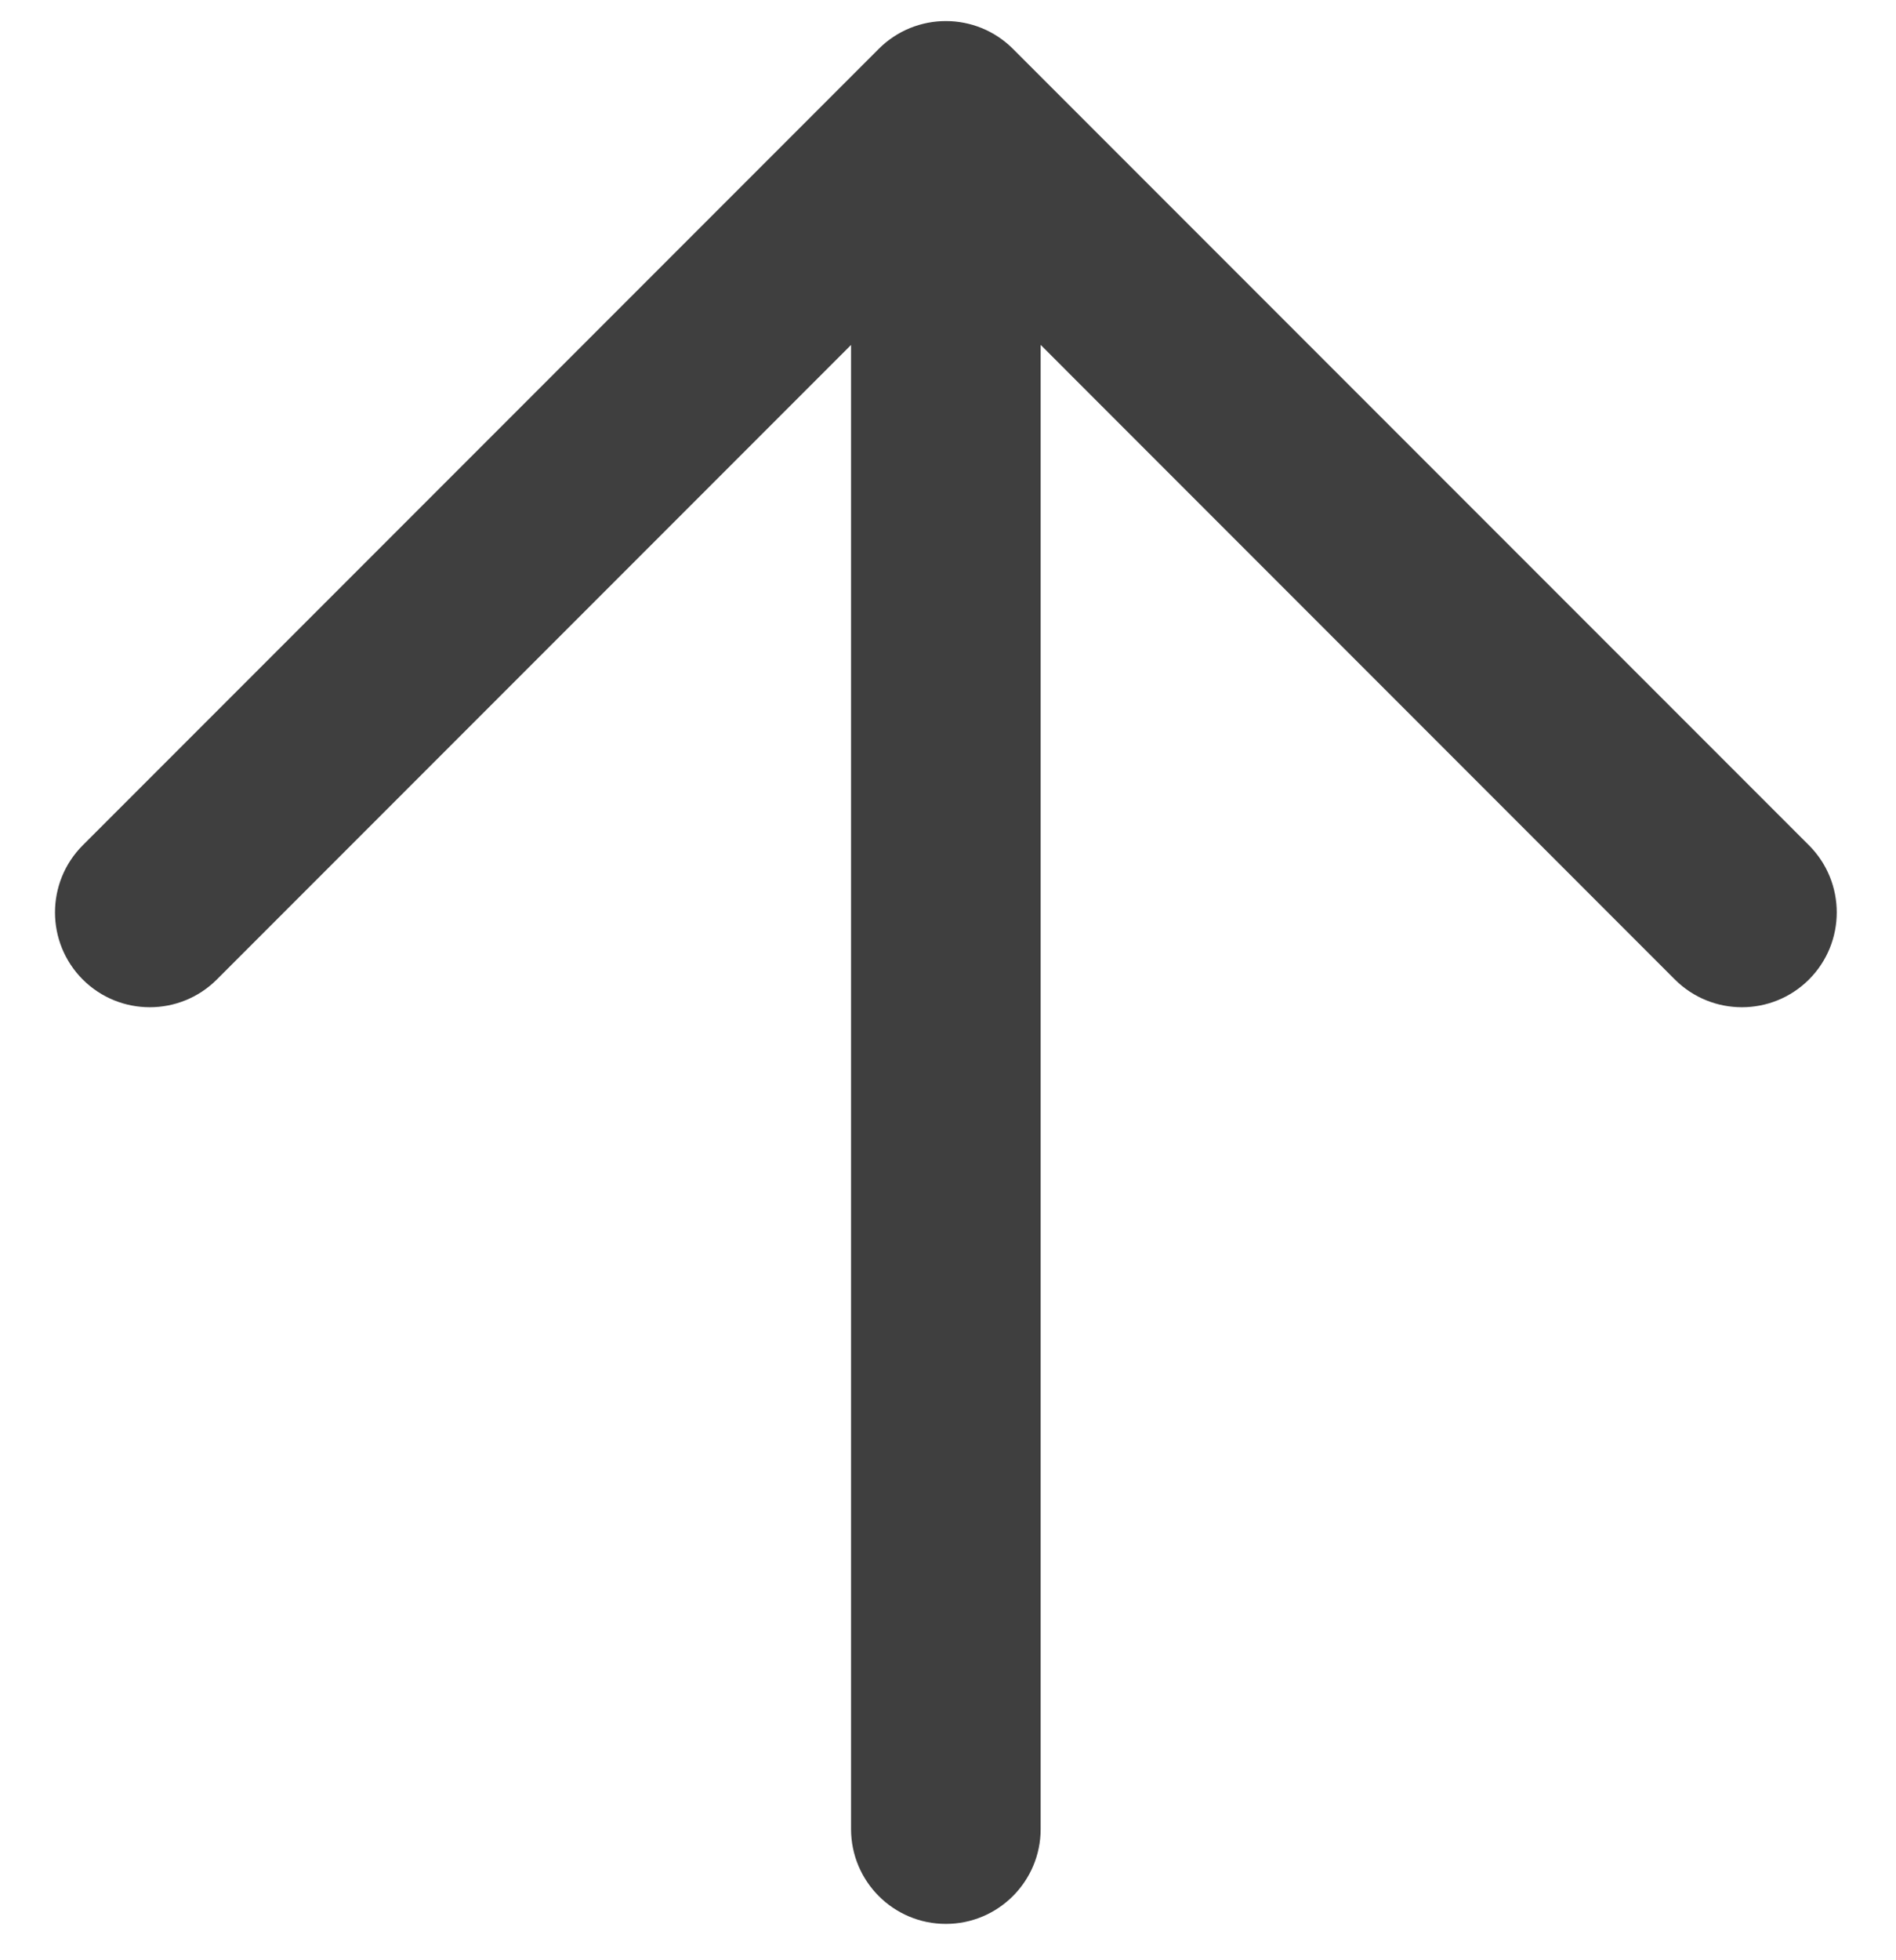 <svg width="30" height="31" viewBox="0 0 30 31" fill="none" xmlns="http://www.w3.org/2000/svg">
    <path fill-rule="evenodd" clip-rule="evenodd"
          d="M13.905 0.772C14.491 0.187 15.441 0.187 16.027 0.772L28.623 13.368C29.209 13.954 29.209 14.904 28.623 15.49C28.037 16.075 27.087 16.075 26.501 15.49L16.466 5.454V28.925C16.466 29.753 15.794 30.425 14.966 30.425C14.137 30.425 13.466 29.753 13.466 28.925V5.455L3.431 15.49C2.845 16.075 1.895 16.075 1.309 15.49C0.724 14.904 0.724 13.954 1.309 13.368L13.905 0.772Z"
          fill="#3F3F3F"/>
</svg>
